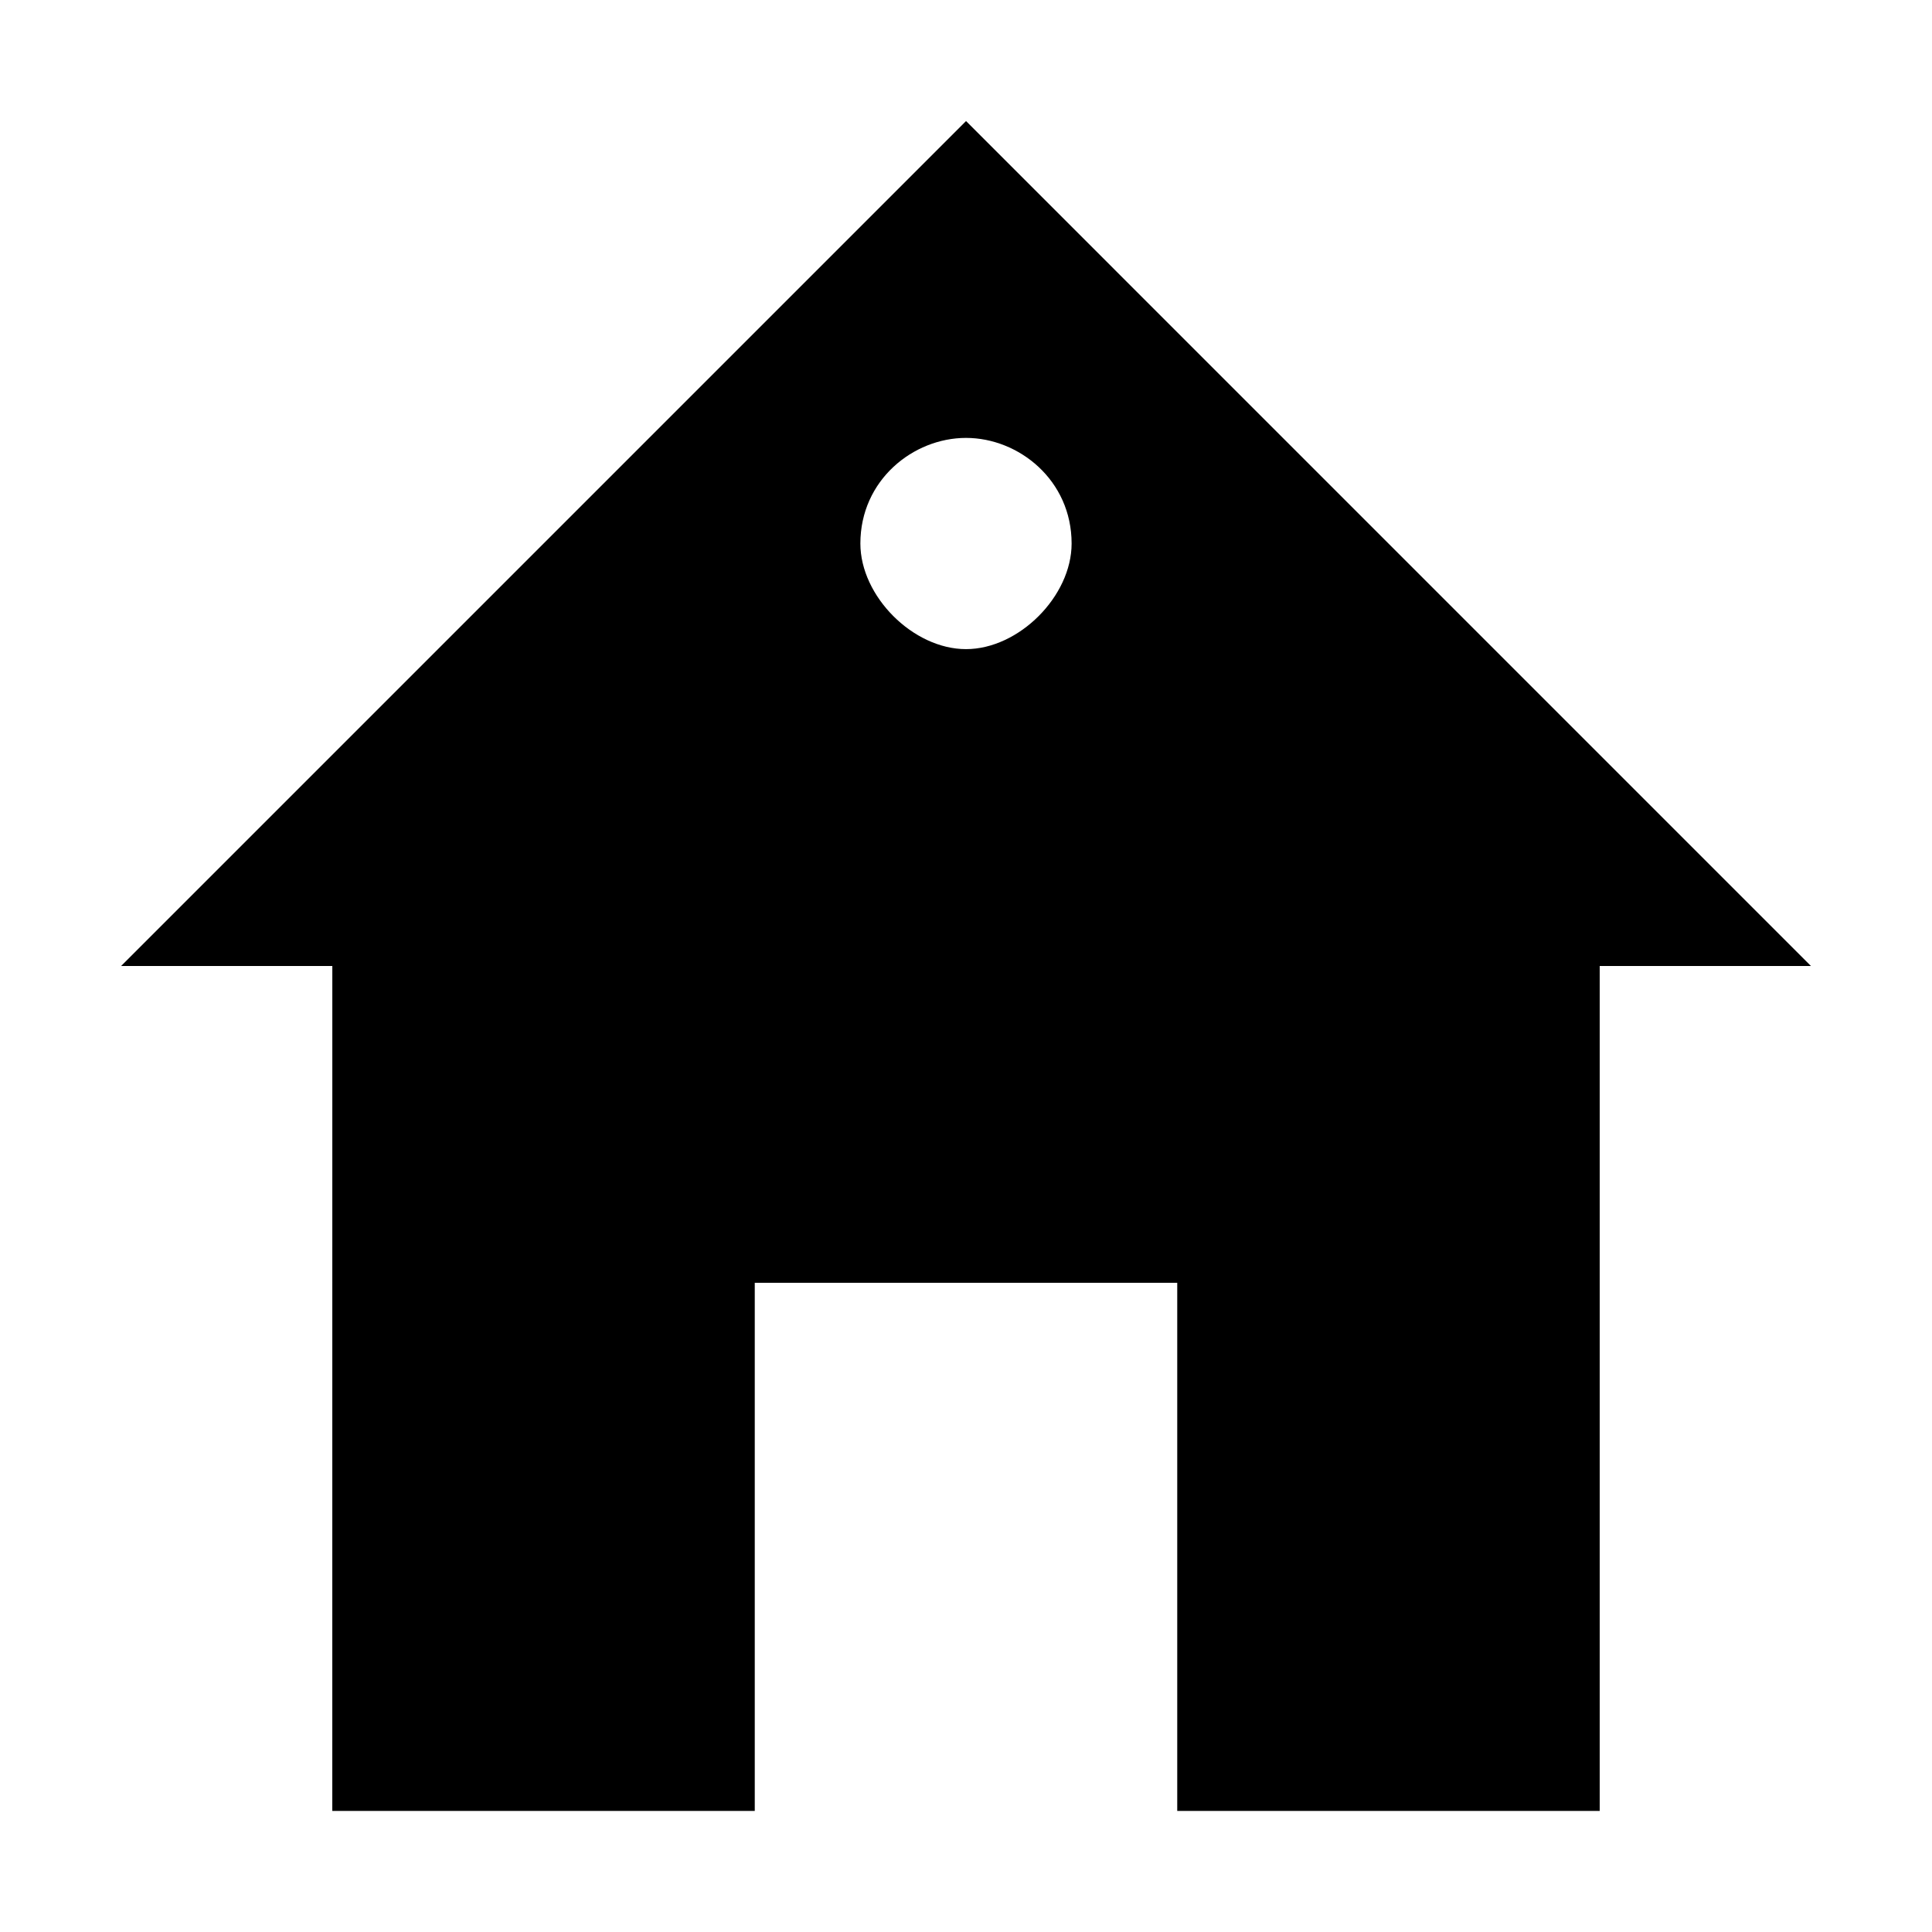 <?xml version="1.0" encoding="UTF-8"?>
<!-- Uploaded to: SVG Repo, www.svgrepo.com, Generator: SVG Repo Mixer Tools -->
<svg fill="#000000" width="800px" height="800px" version="1.1" viewBox="144 144 512 512" xmlns="http://www.w3.org/2000/svg">
 <path d="m232.06 623.91h111.96v-139.95h111.96v139.95h111.96v-223.91h55.98l-223.91-223.92-223.92 223.92h55.98zm167.94-363.86c13.996 0 27.988 11.195 27.988 27.988 0 13.996-13.996 27.988-27.988 27.988-13.996 0.004-27.992-13.992-27.992-27.988 0-16.793 13.996-27.988 27.992-27.988z"/>
</svg>